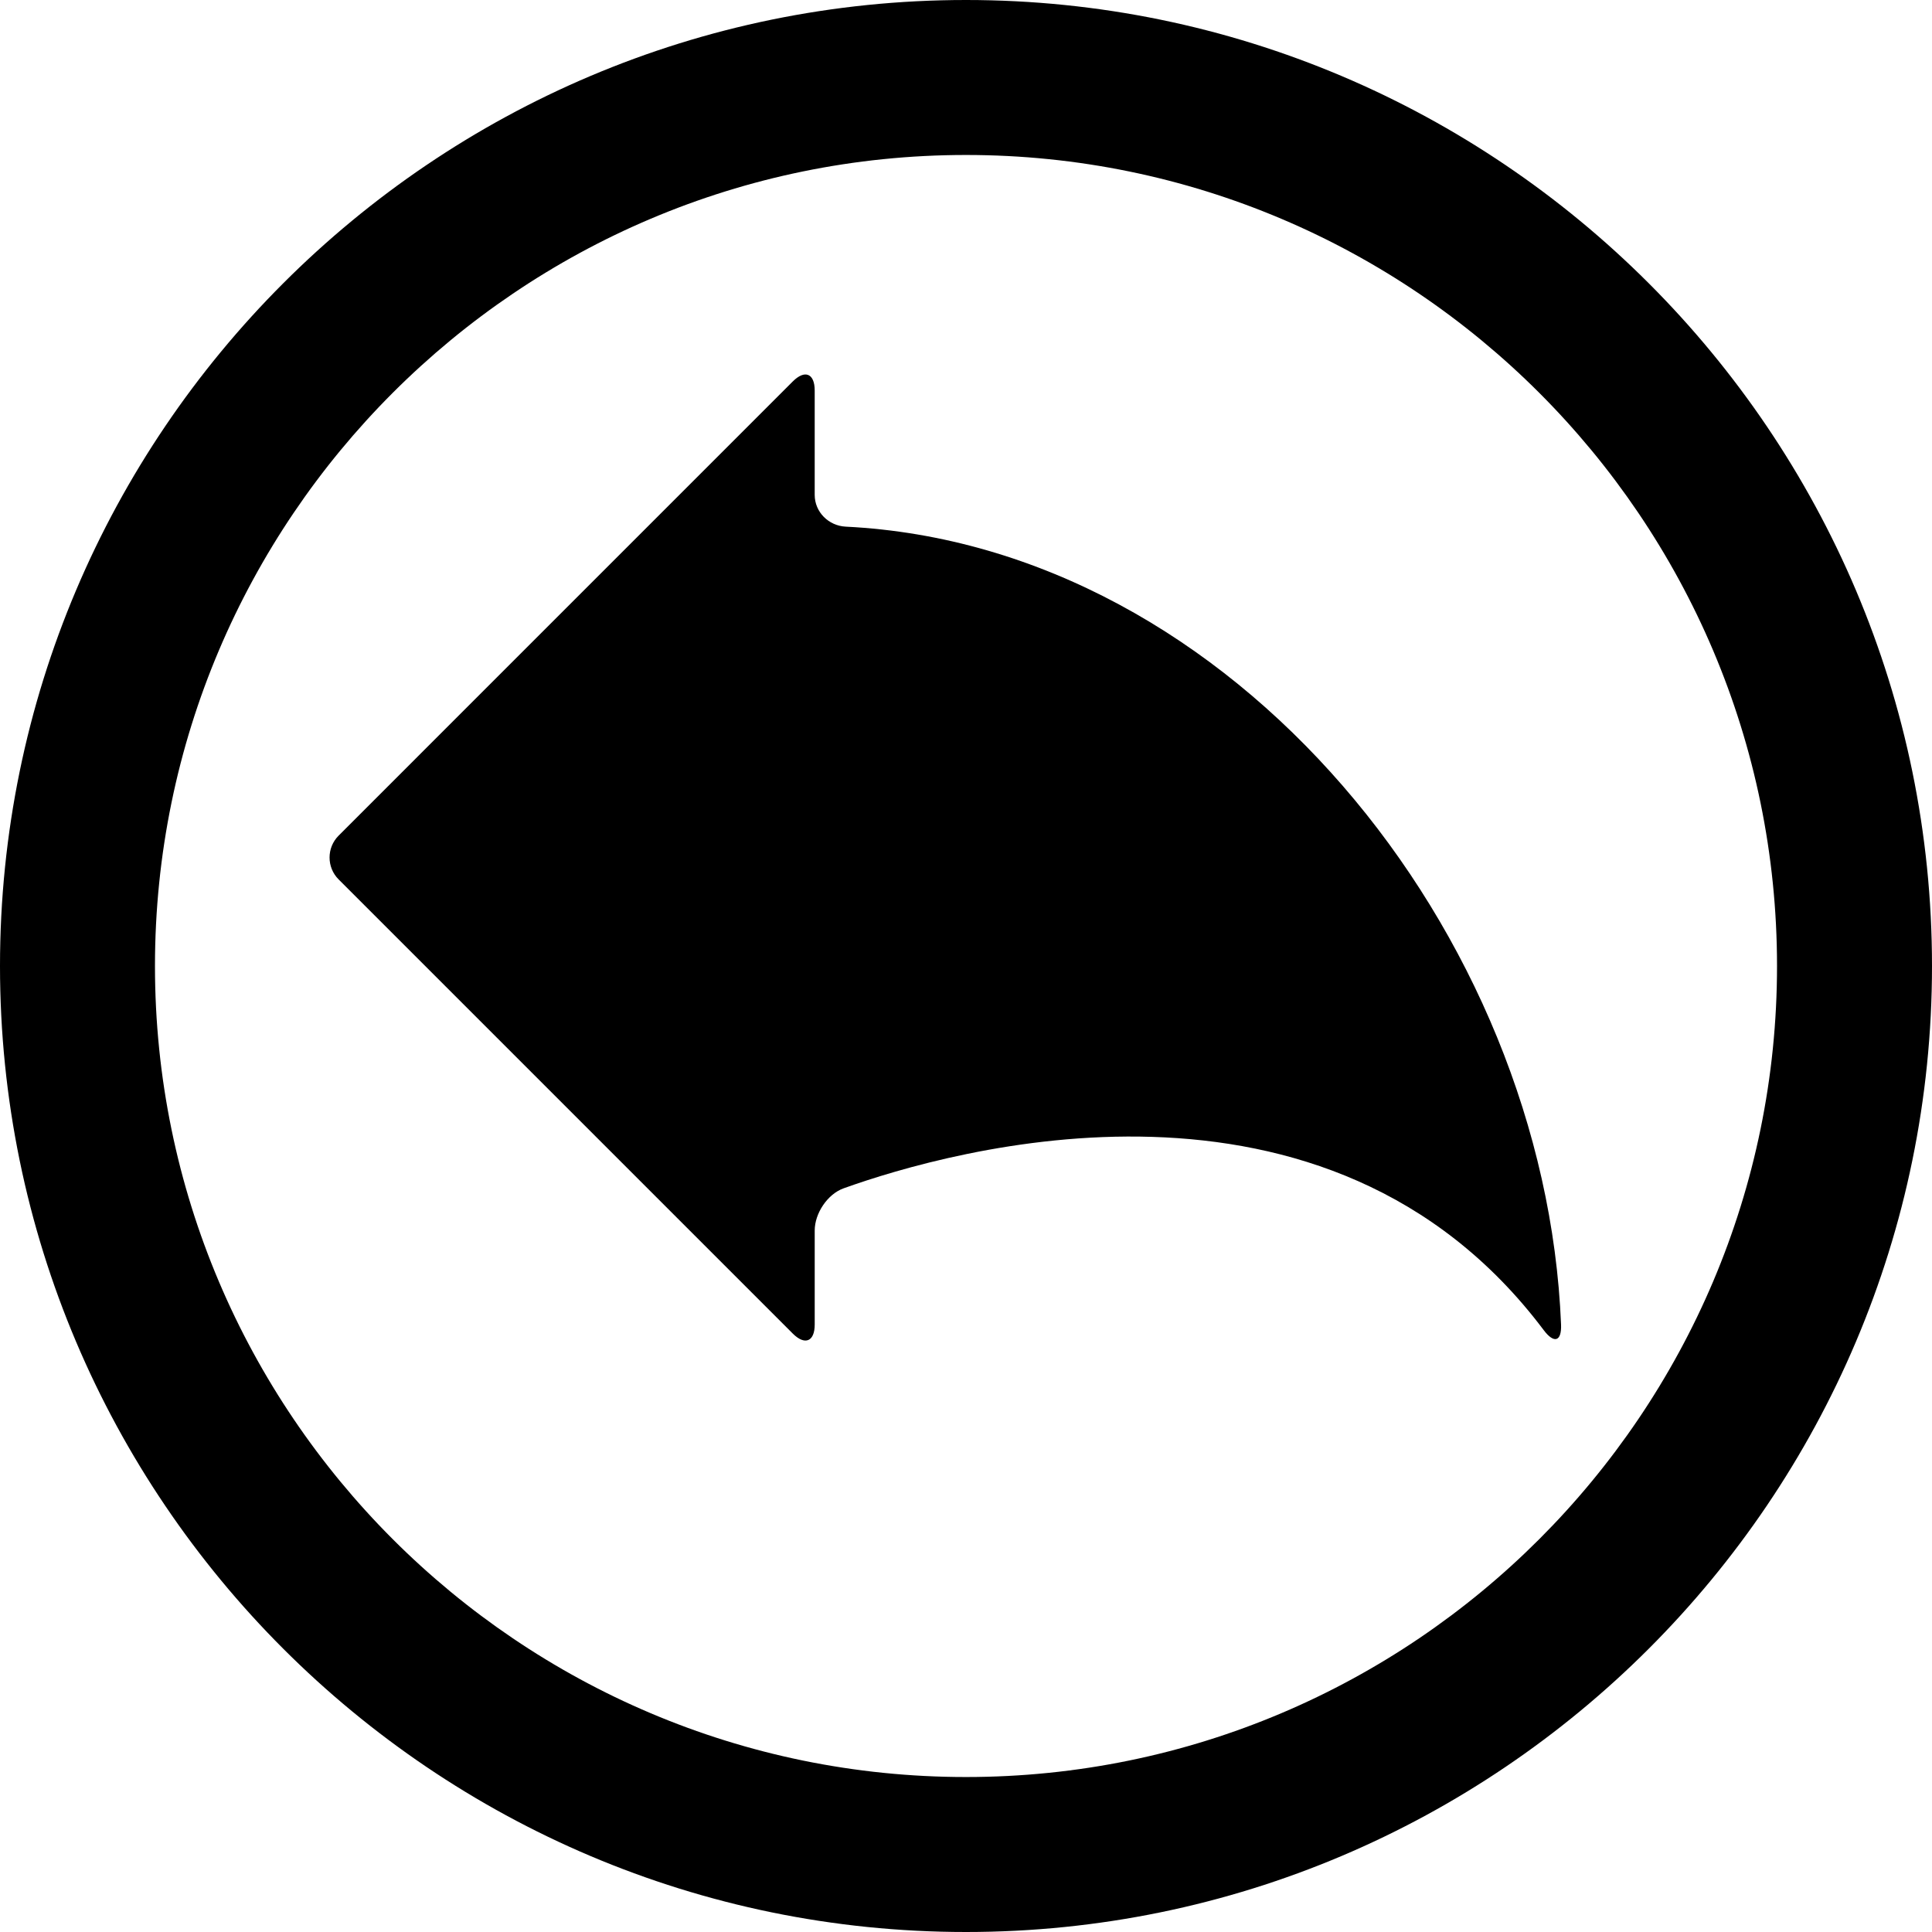 <?xml version="1.0" encoding="iso-8859-1"?>
<!-- Uploaded to: SVG Repo, www.svgrepo.com, Generator: SVG Repo Mixer Tools -->
<!DOCTYPE svg PUBLIC "-//W3C//DTD SVG 1.1//EN" "http://www.w3.org/Graphics/SVG/1.1/DTD/svg11.dtd">
<svg fill="#000000" version="1.1" id="Capa_1" xmlns="http://www.w3.org/2000/svg" xmlns:xlink="http://www.w3.org/1999/xlink" 
	 width="800px" height="800px" viewBox="0 0 572.221 572.221"
	 xml:space="preserve">
<g>
	<g>
		<path d="M286.11,572.221c157.761,0,286.111-128.35,286.111-286.111S443.871,0,286.11,0S0,128.349,0,286.11
			S128.349,572.221,286.11,572.221z M286.11,45.9c132.453,0,240.21,107.758,240.21,240.21c0,132.453-107.758,240.21-240.21,240.21
			c-132.452,0-240.21-107.758-240.21-240.21C45.9,153.658,153.658,45.9,286.11,45.9z"/>
		<path d="M241.302,392.291v-27.846c0-5.07,3.788-10.777,8.562-12.488c31.61-11.324,143.229-43.311,207.372,42.023
			c3.049,4.053,5.322,3.379,5.117-1.686c-4.67-115.892-96.984-230.626-211.877-236.312c-5.064-0.251-9.177-4.336-9.177-9.407
			v-30.909c0-5.071-2.907-6.273-6.49-2.69L100.3,247.49c-3.586,3.586-3.586,9.397,0,12.983l134.509,134.509
			C238.395,398.564,241.302,397.361,241.302,392.291z"/>
	</g>
</g>
</svg>